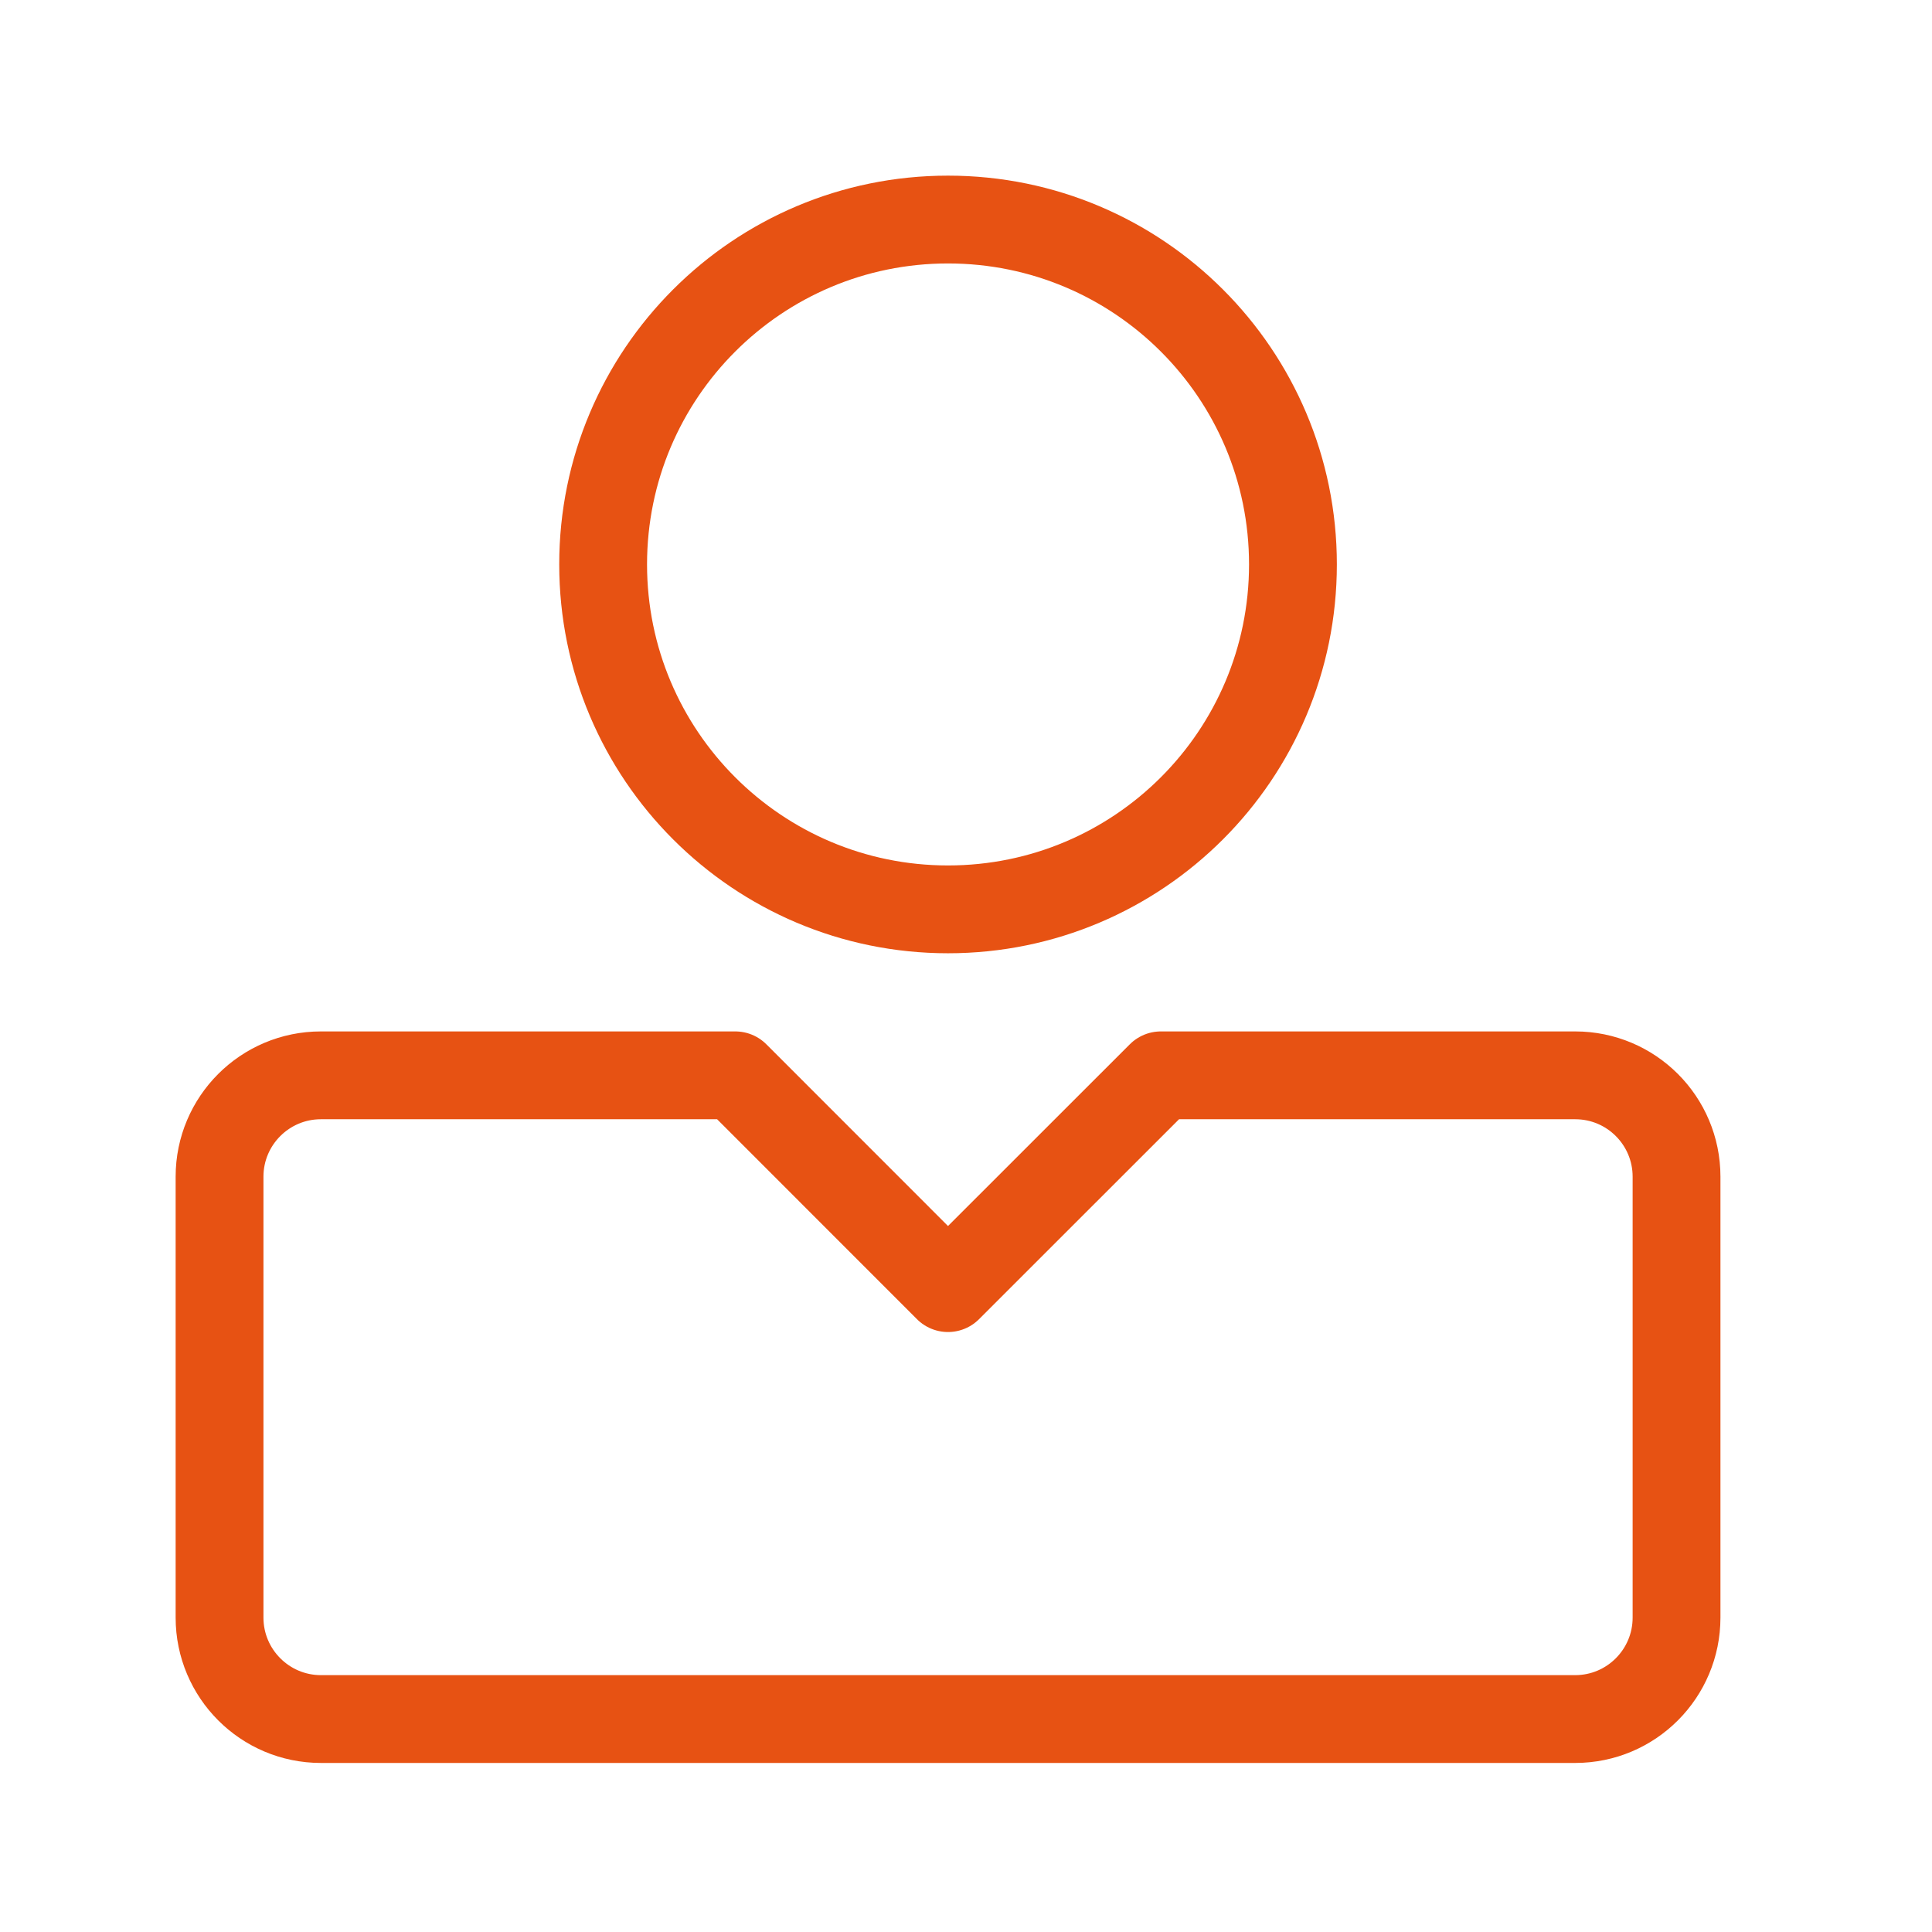 <?xml version="1.0" encoding="UTF-8"?>
<svg width="22px" height="22px" viewBox="0 0 22 22" version="1.1" xmlns="http://www.w3.org/2000/svg" xmlns:xlink="http://www.w3.org/1999/xlink">
    <!-- Generator: Sketch 55.2 (78181) - https://sketchapp.com -->
    <title>icon/22px/zhfw</title>
    <desc>Created with Sketch.</desc>
    <g id="icon/22px/zhfw" stroke="none" stroke-width="1" fill="none" fill-rule="evenodd" stroke-linecap="round" stroke-linejoin="round">
        <g id="编组" transform="translate(2, 2)" stroke="#E75213">
            <path d="M12.723,4.427 C12.723,6.596 10.965,8.355 8.795,8.355 C6.626,8.355 4.868,6.596 4.868,4.427 C4.868,2.258 6.626,0.5 8.795,0.5 C10.965,0.5 12.723,2.258 12.723,4.427 Z" id="Stroke-1"></path>
            <path d="M15.937,10.245 L11.219,10.245 L8.795,12.668 L6.373,10.245 L1.654,10.245 C1.017,10.245 0.5,10.762 0.5,11.399 L0.5,16.42 C0.5,17.057 1.017,17.575 1.654,17.575 L15.937,17.575 C16.575,17.575 17.091,17.057 17.091,16.42 L17.091,11.399 C17.091,10.762 16.575,10.245 15.937,10.245 Z" id="Stroke-3"></path>
        </g>
    </g>
</svg>